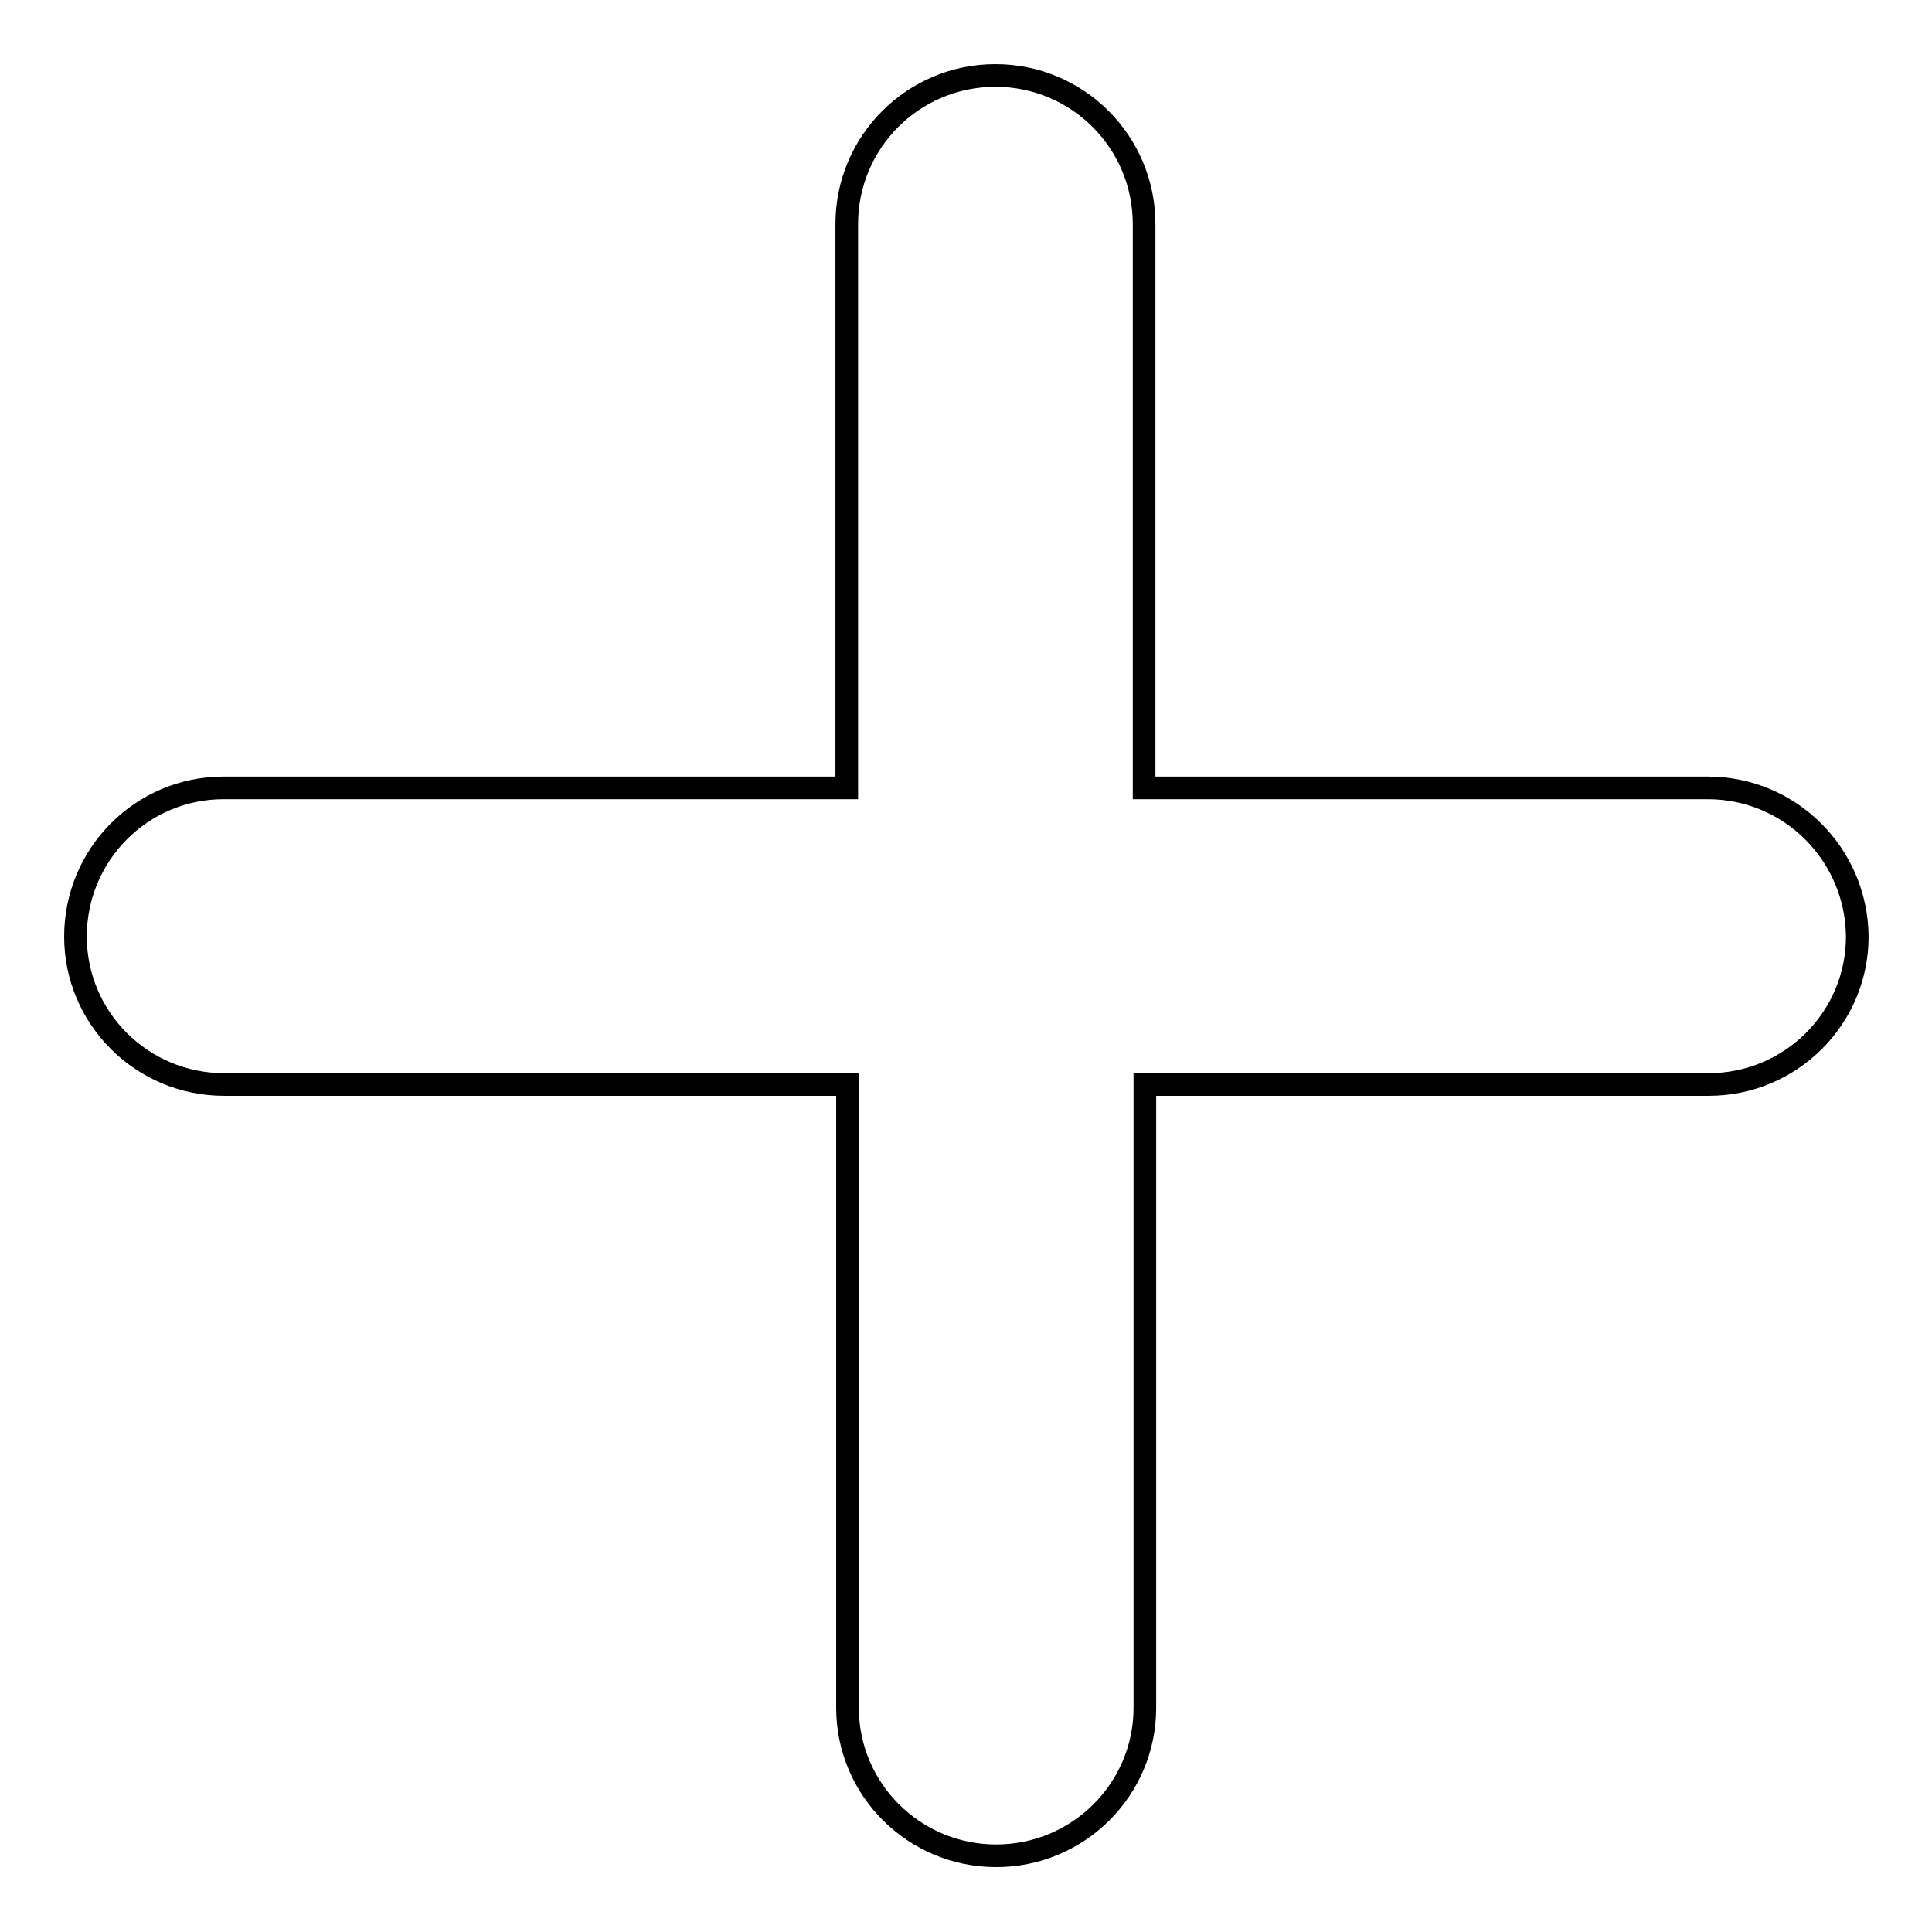<?xml version="1.0" encoding="utf-8"?>
<!-- Svg Vector Icons : http://www.onlinewebfonts.com/icon -->
<!DOCTYPE svg PUBLIC "-//W3C//DTD SVG 1.1//EN" "http://www.w3.org/Graphics/SVG/1.1/DTD/svg11.dtd">
<svg version="1.1" xmlns="http://www.w3.org/2000/svg" xmlns:xlink="http://www.w3.org/1999/xlink" x="0px" y="0px" viewBox="0 0 256 256" enable-background="new 0 0 256 256" xml:space="preserve">
<g><g><path stroke-width="3" fill-opacity="0" stroke="#000000"  d="M226.3,104.4h-74.7V29.7c0-10.9-8.8-19.7-19.7-19.7c-10.9,0-19.7,8.8-19.7,19.7v74.7H29.6c-10.8,0-19.6,8.8-19.6,19.7c0,10.8,8.8,19.6,19.7,19.6h82.6v82.6c0,10.8,8.8,19.6,19.7,19.6s19.7-8.8,19.7-19.6v-82.6h74.7c10.9,0,19.7-8.8,19.7-19.6C246,113.2,237.2,104.4,226.3,104.4z"/></g></g>
</svg>